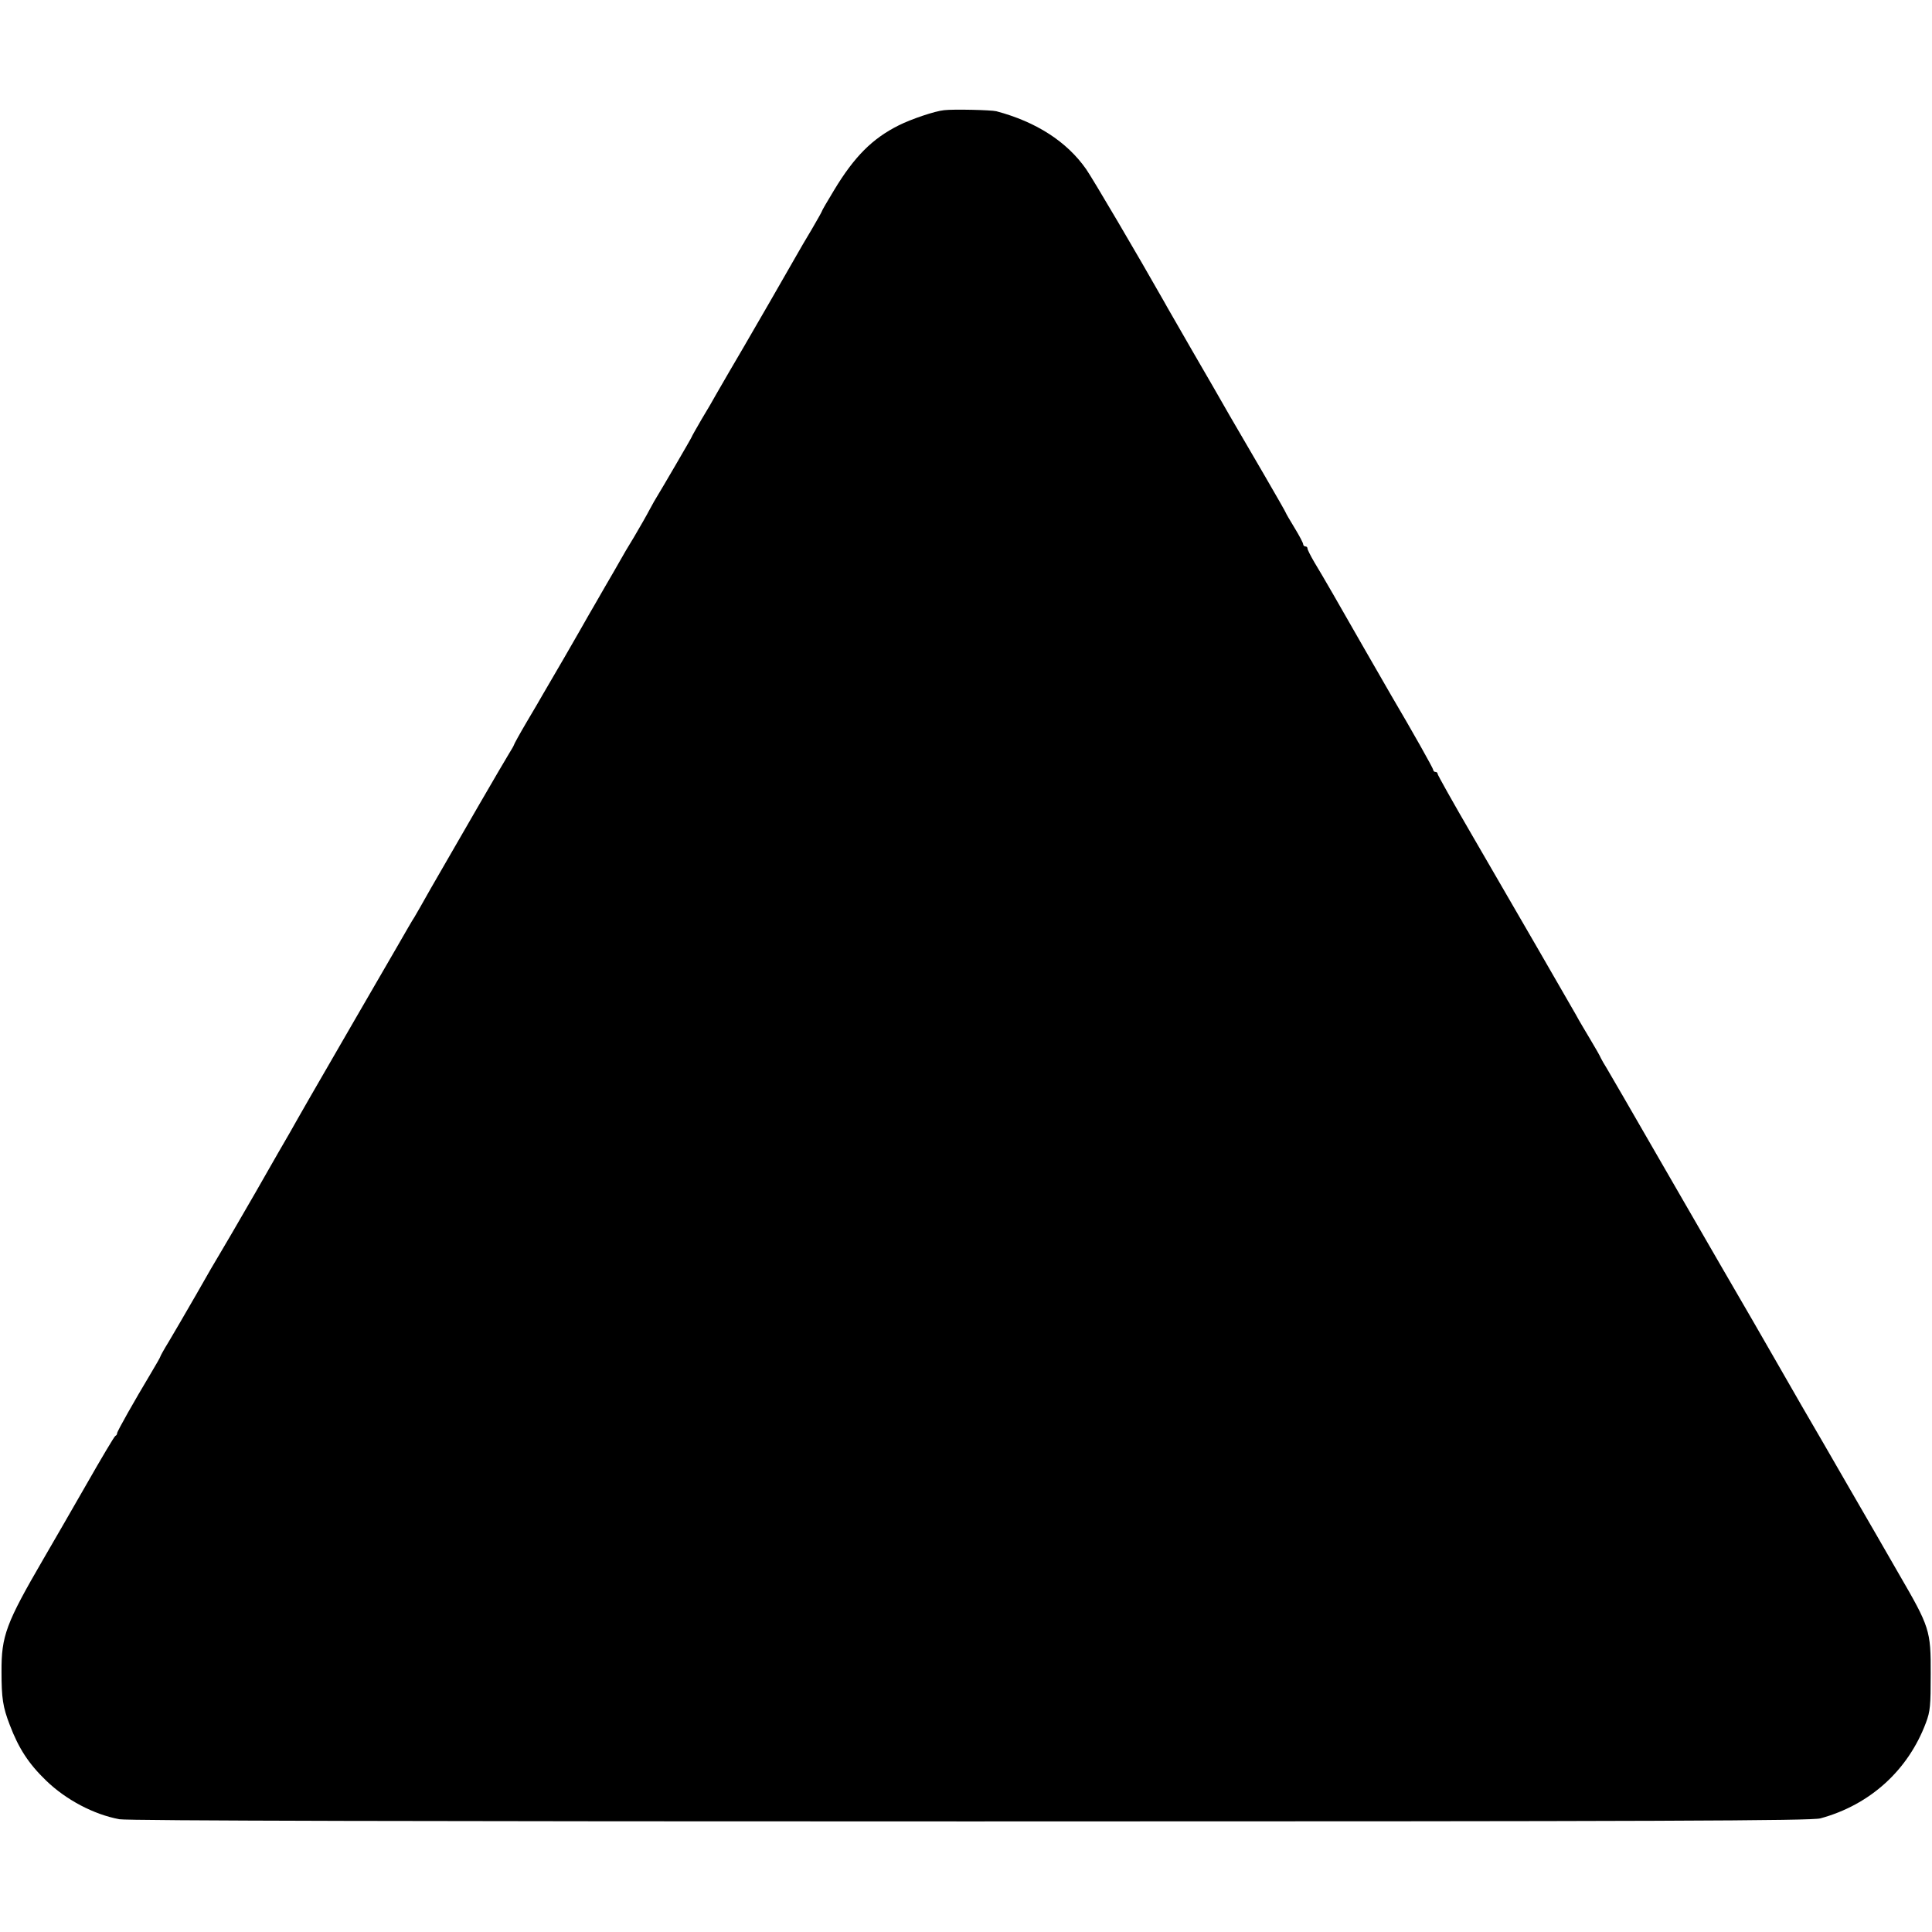 <?xml version="1.0" standalone="no"?>
<!DOCTYPE svg PUBLIC "-//W3C//DTD SVG 20010904//EN"
 "http://www.w3.org/TR/2001/REC-SVG-20010904/DTD/svg10.dtd">
<svg version="1.0" xmlns="http://www.w3.org/2000/svg"
 width="891pt" height="891pt" viewBox="0 0 891 891"
 preserveAspectRatio="xMidYMid meet">
<g transform="translate(0,891) scale(0.1,-0.1)"
fill="#000000" stroke="none">
<path d="M4355 8402 c-43 -4 -152 -41 -210 -70 -122 -61 -205 -144 -299 -300
-31 -51 -56 -94 -56 -97 0 -2 -21 -39 -46 -82 -26 -43 -58 -98 -72 -123 -23
-41 -221 -385 -242 -420 -29 -49 -111 -190 -128 -220 -10 -19 -40 -70 -66
-113 -25 -43 -46 -80 -46 -82 0 -3 -143 -248 -160 -275 -5 -8 -21 -35 -34 -60
-13 -25 -45 -81 -71 -125 -27 -44 -56 -93 -65 -110 -9 -16 -41 -72 -71 -123
-30 -52 -63 -110 -75 -130 -11 -20 -61 -107 -110 -192 -50 -85 -95 -164 -102
-175 -6 -11 -38 -66 -72 -123 -33 -56 -60 -105 -60 -108 0 -2 -11 -21 -24 -42
-23 -37 -226 -387 -358 -617 -37 -66 -72 -127 -77 -135 -6 -8 -41 -69 -79
-135 -38 -66 -127 -219 -197 -340 -70 -121 -162 -280 -204 -353 -42 -73 -84
-147 -94 -165 -11 -18 -82 -142 -159 -277 -78 -135 -151 -261 -163 -280 -12
-19 -62 -105 -110 -190 -49 -85 -106 -183 -127 -218 -21 -34 -38 -65 -38 -67
0 -3 -20 -38 -44 -78 -76 -127 -156 -268 -156 -277 0 -5 -3 -10 -8 -12 -4 -1
-64 -102 -133 -223 -69 -121 -159 -276 -199 -345 -172 -296 -194 -354 -193
-520 0 -121 6 -162 38 -245 41 -108 87 -179 168 -257 91 -88 219 -156 338
-178 34 -7 1431 -10 3923 -10 3238 0 3879 3 3921 14 229 62 405 222 487 441
20 53 22 79 22 225 1 201 -5 217 -146 460 -52 91 -155 269 -228 395 -73 127
-172 298 -220 380 -48 83 -98 170 -112 195 -33 58 -188 327 -263 455 -32 55
-159 276 -283 490 -124 215 -233 404 -243 420 -11 17 -22 37 -26 45 -3 8 -25
47 -48 85 -23 39 -54 90 -67 115 -36 63 -284 493 -476 823 -89 153 -162 283
-162 288 0 5 -4 9 -10 9 -5 0 -10 4 -10 9 0 7 -95 176 -194 344 -19 33 -235
408 -267 465 -48 83 -58 100 -88 150 -17 29 -31 57 -31 62 0 6 -4 10 -10 10
-5 0 -10 5 -10 10 0 6 -18 40 -40 76 -22 36 -40 67 -40 69 0 2 -44 79 -98 172
-54 92 -127 218 -162 278 -35 61 -112 196 -173 300 -60 105 -119 206 -129 225
-120 212 -329 567 -359 610 -89 127 -230 218 -414 267 -24 6 -198 10 -240 5z"/>
</g>
</svg>
